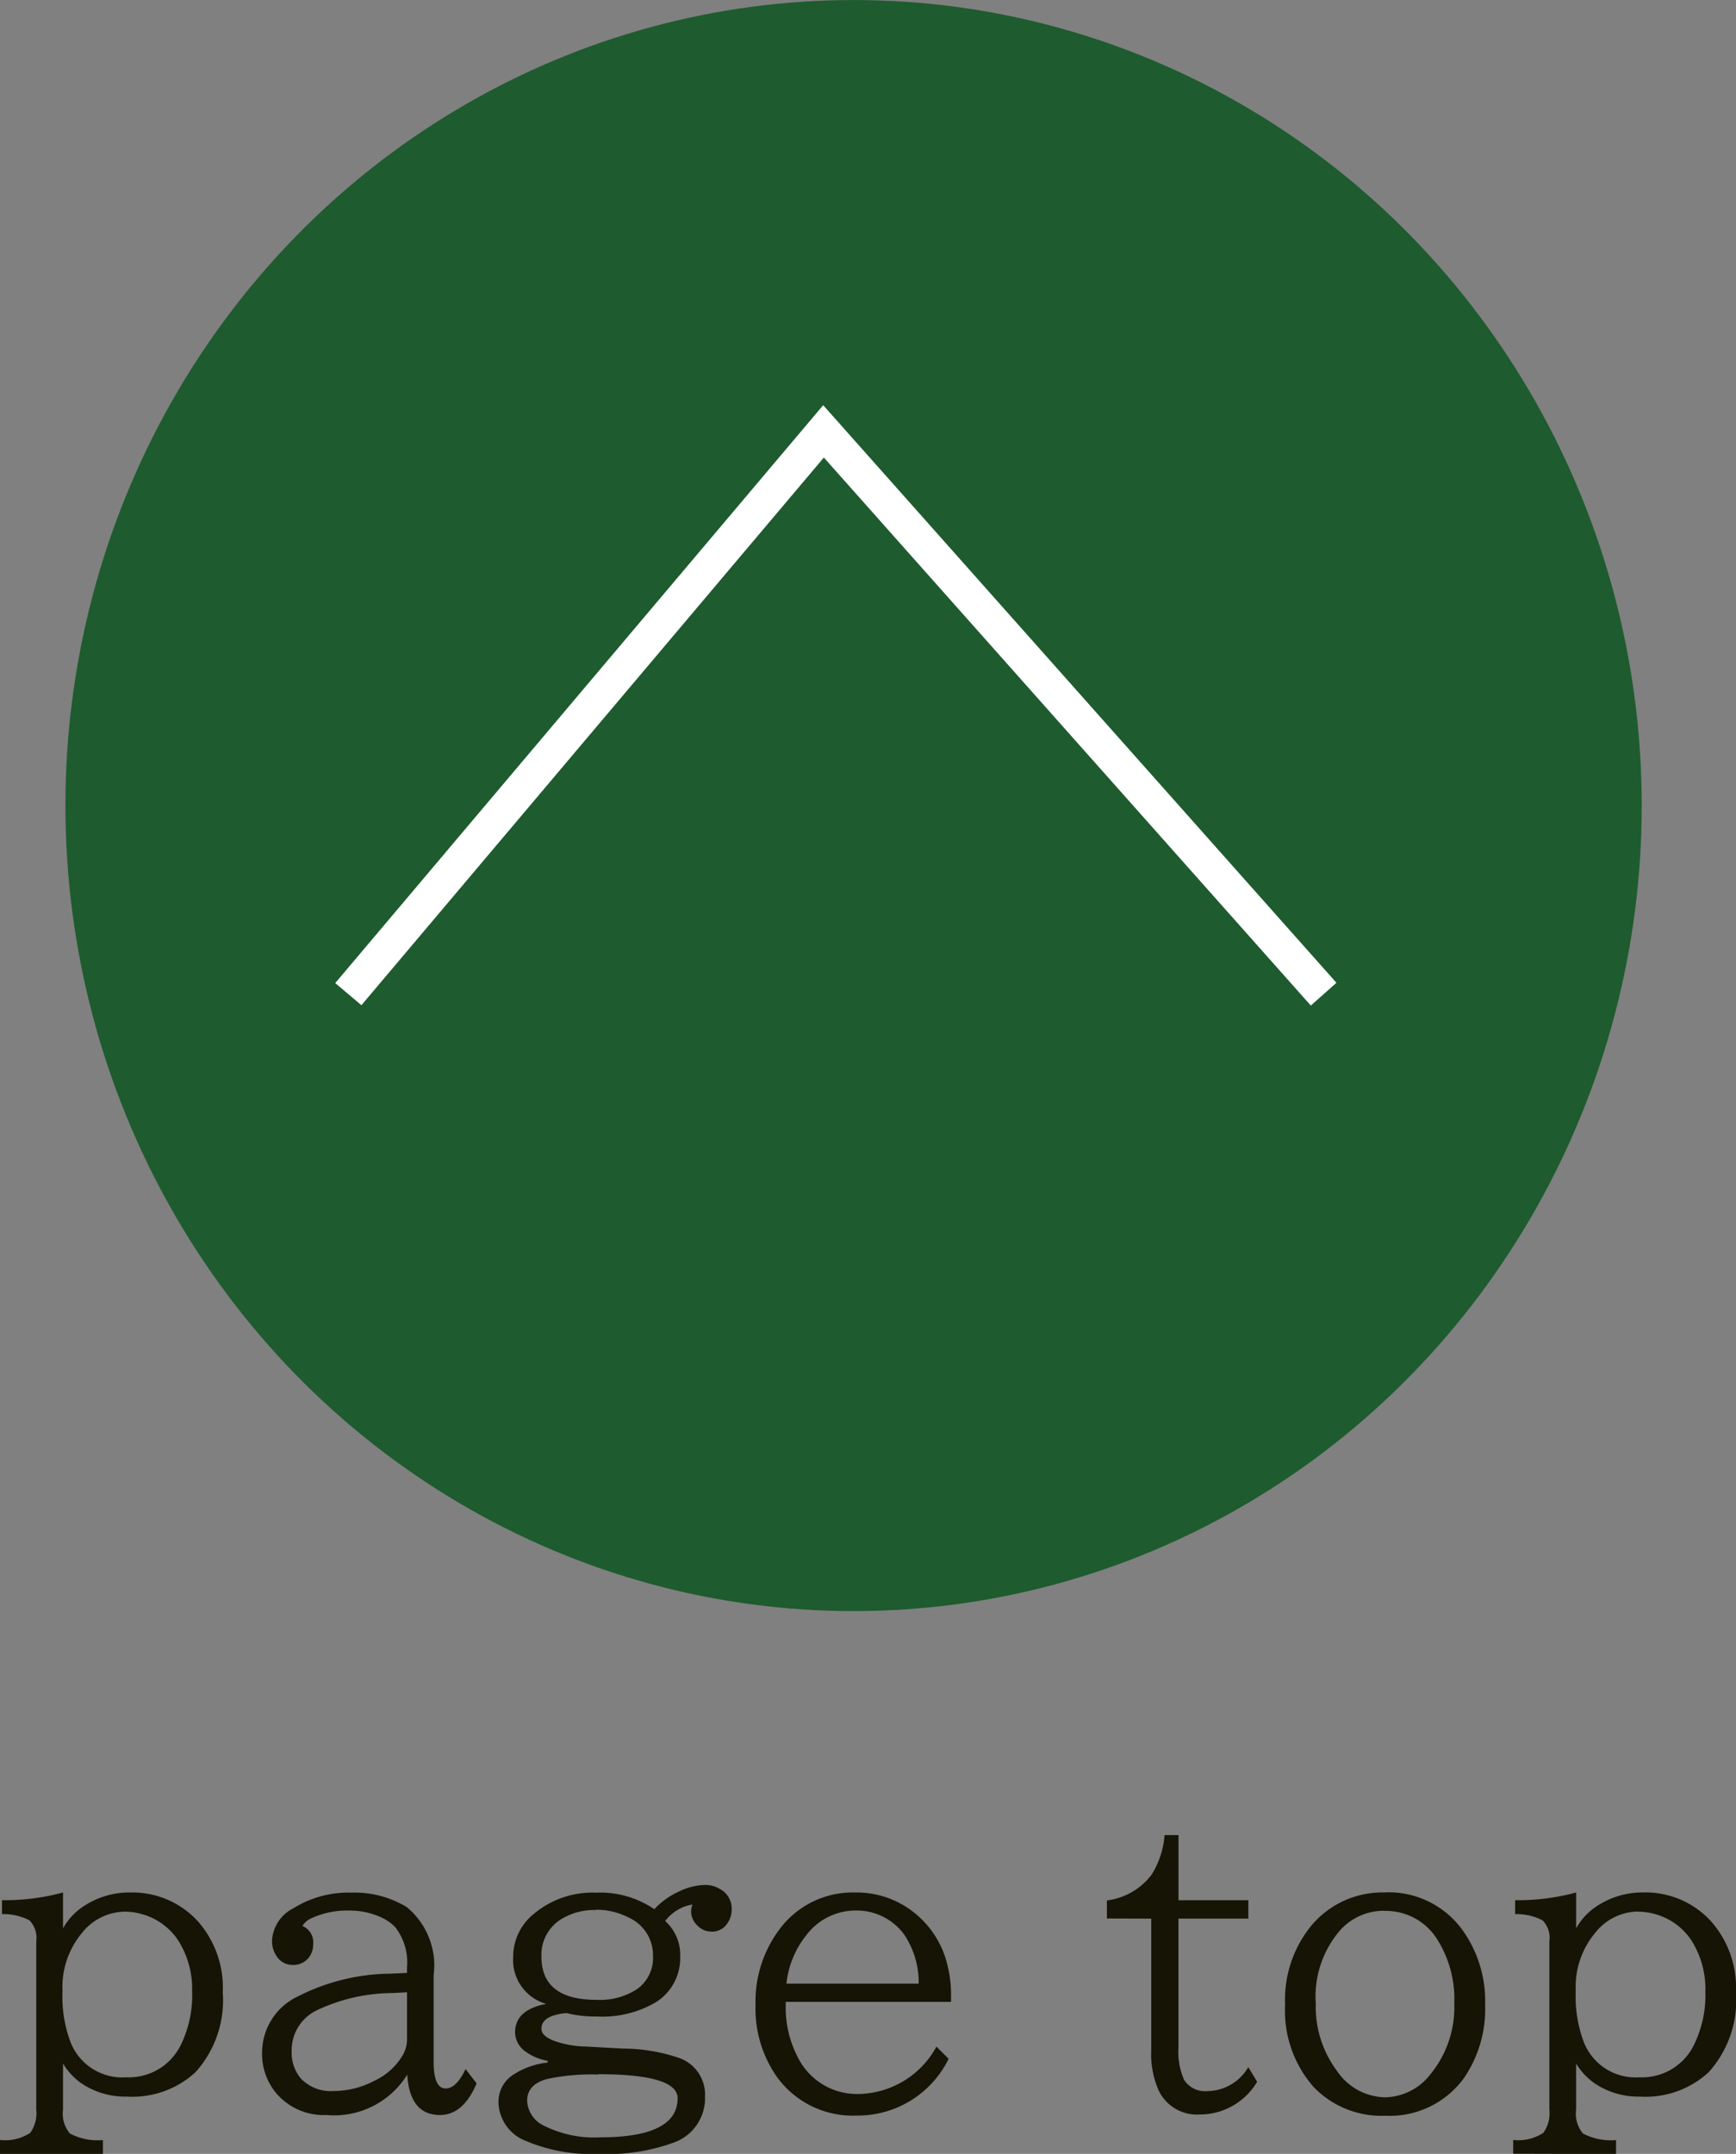 <svg xmlns="http://www.w3.org/2000/svg" width="50.66" height="62.834" viewBox="0 0 50.66 62.834">
  <rect x="0" y="0" width="50.66" height="62.834" fill="#808080" stroke="none"/>
  <g id="pagetop" transform="translate(-1227.161 -2458.492)">
    <g id="pagetop-2" data-name="pagetop" transform="translate(1228.969 2458.667)">
      <ellipse id="楕円形_35" data-name="楕円形 35" cx="23" cy="23.5" rx="23" ry="23.5" transform="translate(0.101 -0.174)" fill="#1e5b2f"/>
      <path id="パス_308" data-name="パス 308" d="M6489.333,3044.418,6503.2,3028l14.594,16.419" transform="translate(-6480.976 -3015.591)" fill="none" stroke="#fff" stroke-width="1"/>
    </g>
    <path id="パス_309" data-name="パス 309" d="M.161,4.334V3.928a1.333,1.333,0,0,0,.883-.208.987.987,0,0,0,.175-.68V-1.866a.73.73,0,0,0-.2-.614,1.672,1.672,0,0,0-.8-.181v-.406A6.459,6.459,0,0,0,2-3.291v1.047a1.845,1.845,0,0,1,.7-.707,2.376,2.376,0,0,1,1.239-.34,2.588,2.588,0,0,1,2,.844A2.925,2.925,0,0,1,6.662-.38a3.135,3.135,0,0,1-.795,2.33,2.713,2.713,0,0,1-2.006.713,2.278,2.278,0,0,1-1.343-.4A1.927,1.927,0,0,1,2,1.7V3.04a.9.9,0,0,0,.2.7,1.756,1.756,0,0,0,.965.192v.406ZM3.789-2.732a1.621,1.621,0,0,0-1.239.625,2.465,2.465,0,0,0-.565,1.7,3.762,3.762,0,0,0,.236,1.485A1.62,1.62,0,0,0,3.844,2.1a1.687,1.687,0,0,0,1.606-.97A3.3,3.3,0,0,0,5.768-.4a2.651,2.651,0,0,0-.395-1.475,1.856,1.856,0,0,0-1.085-.789A1.789,1.789,0,0,0,3.789-2.732Zm8.25,1.787v-.17a1.667,1.667,0,0,0-.351-1.173,1.408,1.408,0,0,0-.51-.323,2.177,2.177,0,0,0-.806-.153,2.487,2.487,0,0,0-1.1.214.58.58,0,0,0-.285.236.515.515,0,0,1,.312.543.6.6,0,0,1-.11.356.565.565,0,0,1-.488.236.541.541,0,0,1-.422-.192A.782.782,0,0,1,8.1-1.9a1.126,1.126,0,0,1,.625-.932,3.025,3.025,0,0,1,1.683-.455,2.928,2.928,0,0,1,1.623.422,2.205,2.205,0,0,1,.784,1.99V1.648q0,.778.351.778.312,0,.581-.565l.323.417Q13.678,3.2,13,3.2q-.883,0-.954-1.179A2.511,2.511,0,0,1,9.682,3.2a1.81,1.81,0,0,1-1.5-.685,1.787,1.787,0,0,1-.373-1.135A1.816,1.816,0,0,1,8.854-.26a6.052,6.052,0,0,1,2.713-.663Zm0,.565-.417.022a5.223,5.223,0,0,0-2.209.5,1.288,1.288,0,0,0-.74,1.189,1.16,1.16,0,0,0,.274.811A1.205,1.205,0,0,0,9.9,2.5a2.548,2.548,0,0,0,1.189-.3,1.877,1.877,0,0,0,.844-.778A.963.963,0,0,0,12.039,1Zm4.106,2a1.518,1.518,0,0,1-.63-.258.7.7,0,0,1-.323-.57q0-.663.91-.833a1.33,1.33,0,0,1-.965-1.376,1.6,1.6,0,0,1,.576-1.228,2.661,2.661,0,0,1,1.842-.641,2.8,2.8,0,0,1,1.7.482,2.3,2.3,0,0,1,.729-.521,1.849,1.849,0,0,1,.756-.186.806.806,0,0,1,.417.11.649.649,0,0,1,.356.6.718.718,0,0,1-.126.411.535.535,0,0,1-.46.241.572.572,0,0,1-.417-.181.567.567,0,0,1-.181-.411.653.653,0,0,1,.038-.2,1.261,1.261,0,0,0-.795.482,1.325,1.325,0,0,1,.439,1.025A1.521,1.521,0,0,1,19.3-.09a3.085,3.085,0,0,1-1.71.417,3.614,3.614,0,0,1-.9-.1q-.729.066-.729.46,0,.2.345.34a2.872,2.872,0,0,0,.937.175l1.091.06a5.134,5.134,0,0,1,1.677.285,1.135,1.135,0,0,1,.724,1.118A1.372,1.372,0,0,1,19.834,4a5.618,5.618,0,0,1-2.2.334,4.879,4.879,0,0,1-2.116-.373,1.243,1.243,0,0,1-.811-1.151.938.938,0,0,1,.455-.8,2.261,2.261,0,0,1,.981-.34Zm1.4-4.4a1.858,1.858,0,0,0-.943.23,1.222,1.222,0,0,0-.641,1.129q0,1.261,1.606,1.261a1.988,1.988,0,0,0,1.184-.312,1.114,1.114,0,0,0,.466-.965,1.2,1.2,0,0,0-.724-1.129A2.026,2.026,0,0,0,17.542-2.787Zm.071,4.8a5.991,5.991,0,0,0-1.518.137q-.554.164-.554.625a.847.847,0,0,0,.5.735,3.282,3.282,0,0,0,1.633.334q2.258,0,2.258-1.14Q19.932,2.01,17.614,2.01ZM23.09-.1v.088a3.13,3.13,0,0,0,.351,1.524,1.925,1.925,0,0,0,1.8,1.074,2.632,2.632,0,0,0,2.247-1.381l.356.356a2.955,2.955,0,0,1-2.675,1.655,2.727,2.727,0,0,1-2.341-1.135,3.468,3.468,0,0,1-.619-2.1A3.506,3.506,0,0,1,22.9-2.206a2.657,2.657,0,0,1,2.209-1.085,2.681,2.681,0,0,1,1.672.543A2.769,2.769,0,0,1,27.826-1.1a3.435,3.435,0,0,1,.088.778V-.1ZM26.97-.633a2.51,2.51,0,0,0-.411-1.414,1.713,1.713,0,0,0-1.436-.718,1.8,1.8,0,0,0-1.431.718,2.715,2.715,0,0,0-.581,1.414Zm5.492-1.9v-.526a1.94,1.94,0,0,0,1.3-.745,2.532,2.532,0,0,0,.384-1.162h.406v1.9H36.59v.537H34.551v3.76a2.013,2.013,0,0,0,.164.943.722.722,0,0,0,.674.329,1.4,1.4,0,0,0,1.2-.7l.258.428a1.944,1.944,0,0,1-1.677.954A1.235,1.235,0,0,1,33.981,2.5a2.617,2.617,0,0,1-.225-1.184V-2.529Zm8.124-.762A2.657,2.657,0,0,1,42.878-2.14,3.551,3.551,0,0,1,43.5-.019a3.56,3.56,0,0,1-.608,2.127,2.674,2.674,0,0,1-2.313,1.113,2.733,2.733,0,0,1-2.094-.85,3.367,3.367,0,0,1-.822-2.39,3.417,3.417,0,0,1,.767-2.308A2.7,2.7,0,0,1,40.586-3.291Zm-.022.537a1.716,1.716,0,0,0-1.277.548,2.953,2.953,0,0,0-.729,2.16A3.121,3.121,0,0,0,39.167,1.9a1.735,1.735,0,0,0,1.414.784A1.714,1.714,0,0,0,41.913,2,3.081,3.081,0,0,0,42.6-.052a3.268,3.268,0,0,0-.5-1.875A1.766,1.766,0,0,0,40.564-2.754Zm3.755,7.088V3.928A1.333,1.333,0,0,0,45.2,3.72a.987.987,0,0,0,.175-.68V-1.866a.73.73,0,0,0-.2-.614,1.672,1.672,0,0,0-.8-.181v-.406a6.459,6.459,0,0,0,1.781-.225v1.047a1.845,1.845,0,0,1,.7-.707,2.376,2.376,0,0,1,1.239-.34,2.588,2.588,0,0,1,2,.844A2.925,2.925,0,0,1,50.82-.38a3.135,3.135,0,0,1-.795,2.33,2.713,2.713,0,0,1-2.006.713,2.278,2.278,0,0,1-1.343-.4,1.927,1.927,0,0,1-.521-.565V3.04a.9.9,0,0,0,.2.7,1.756,1.756,0,0,0,.965.192v.406Zm3.629-7.066a1.621,1.621,0,0,0-1.239.625,2.465,2.465,0,0,0-.565,1.7,3.762,3.762,0,0,0,.236,1.485A1.62,1.62,0,0,0,48,2.1a1.687,1.687,0,0,0,1.606-.97A3.3,3.3,0,0,0,49.927-.4a2.651,2.651,0,0,0-.395-1.475,1.856,1.856,0,0,0-1.085-.789A1.789,1.789,0,0,0,47.948-2.732Z" transform="translate(1227 2516.993)" fill="#161405"/>
  </g>
</svg>
